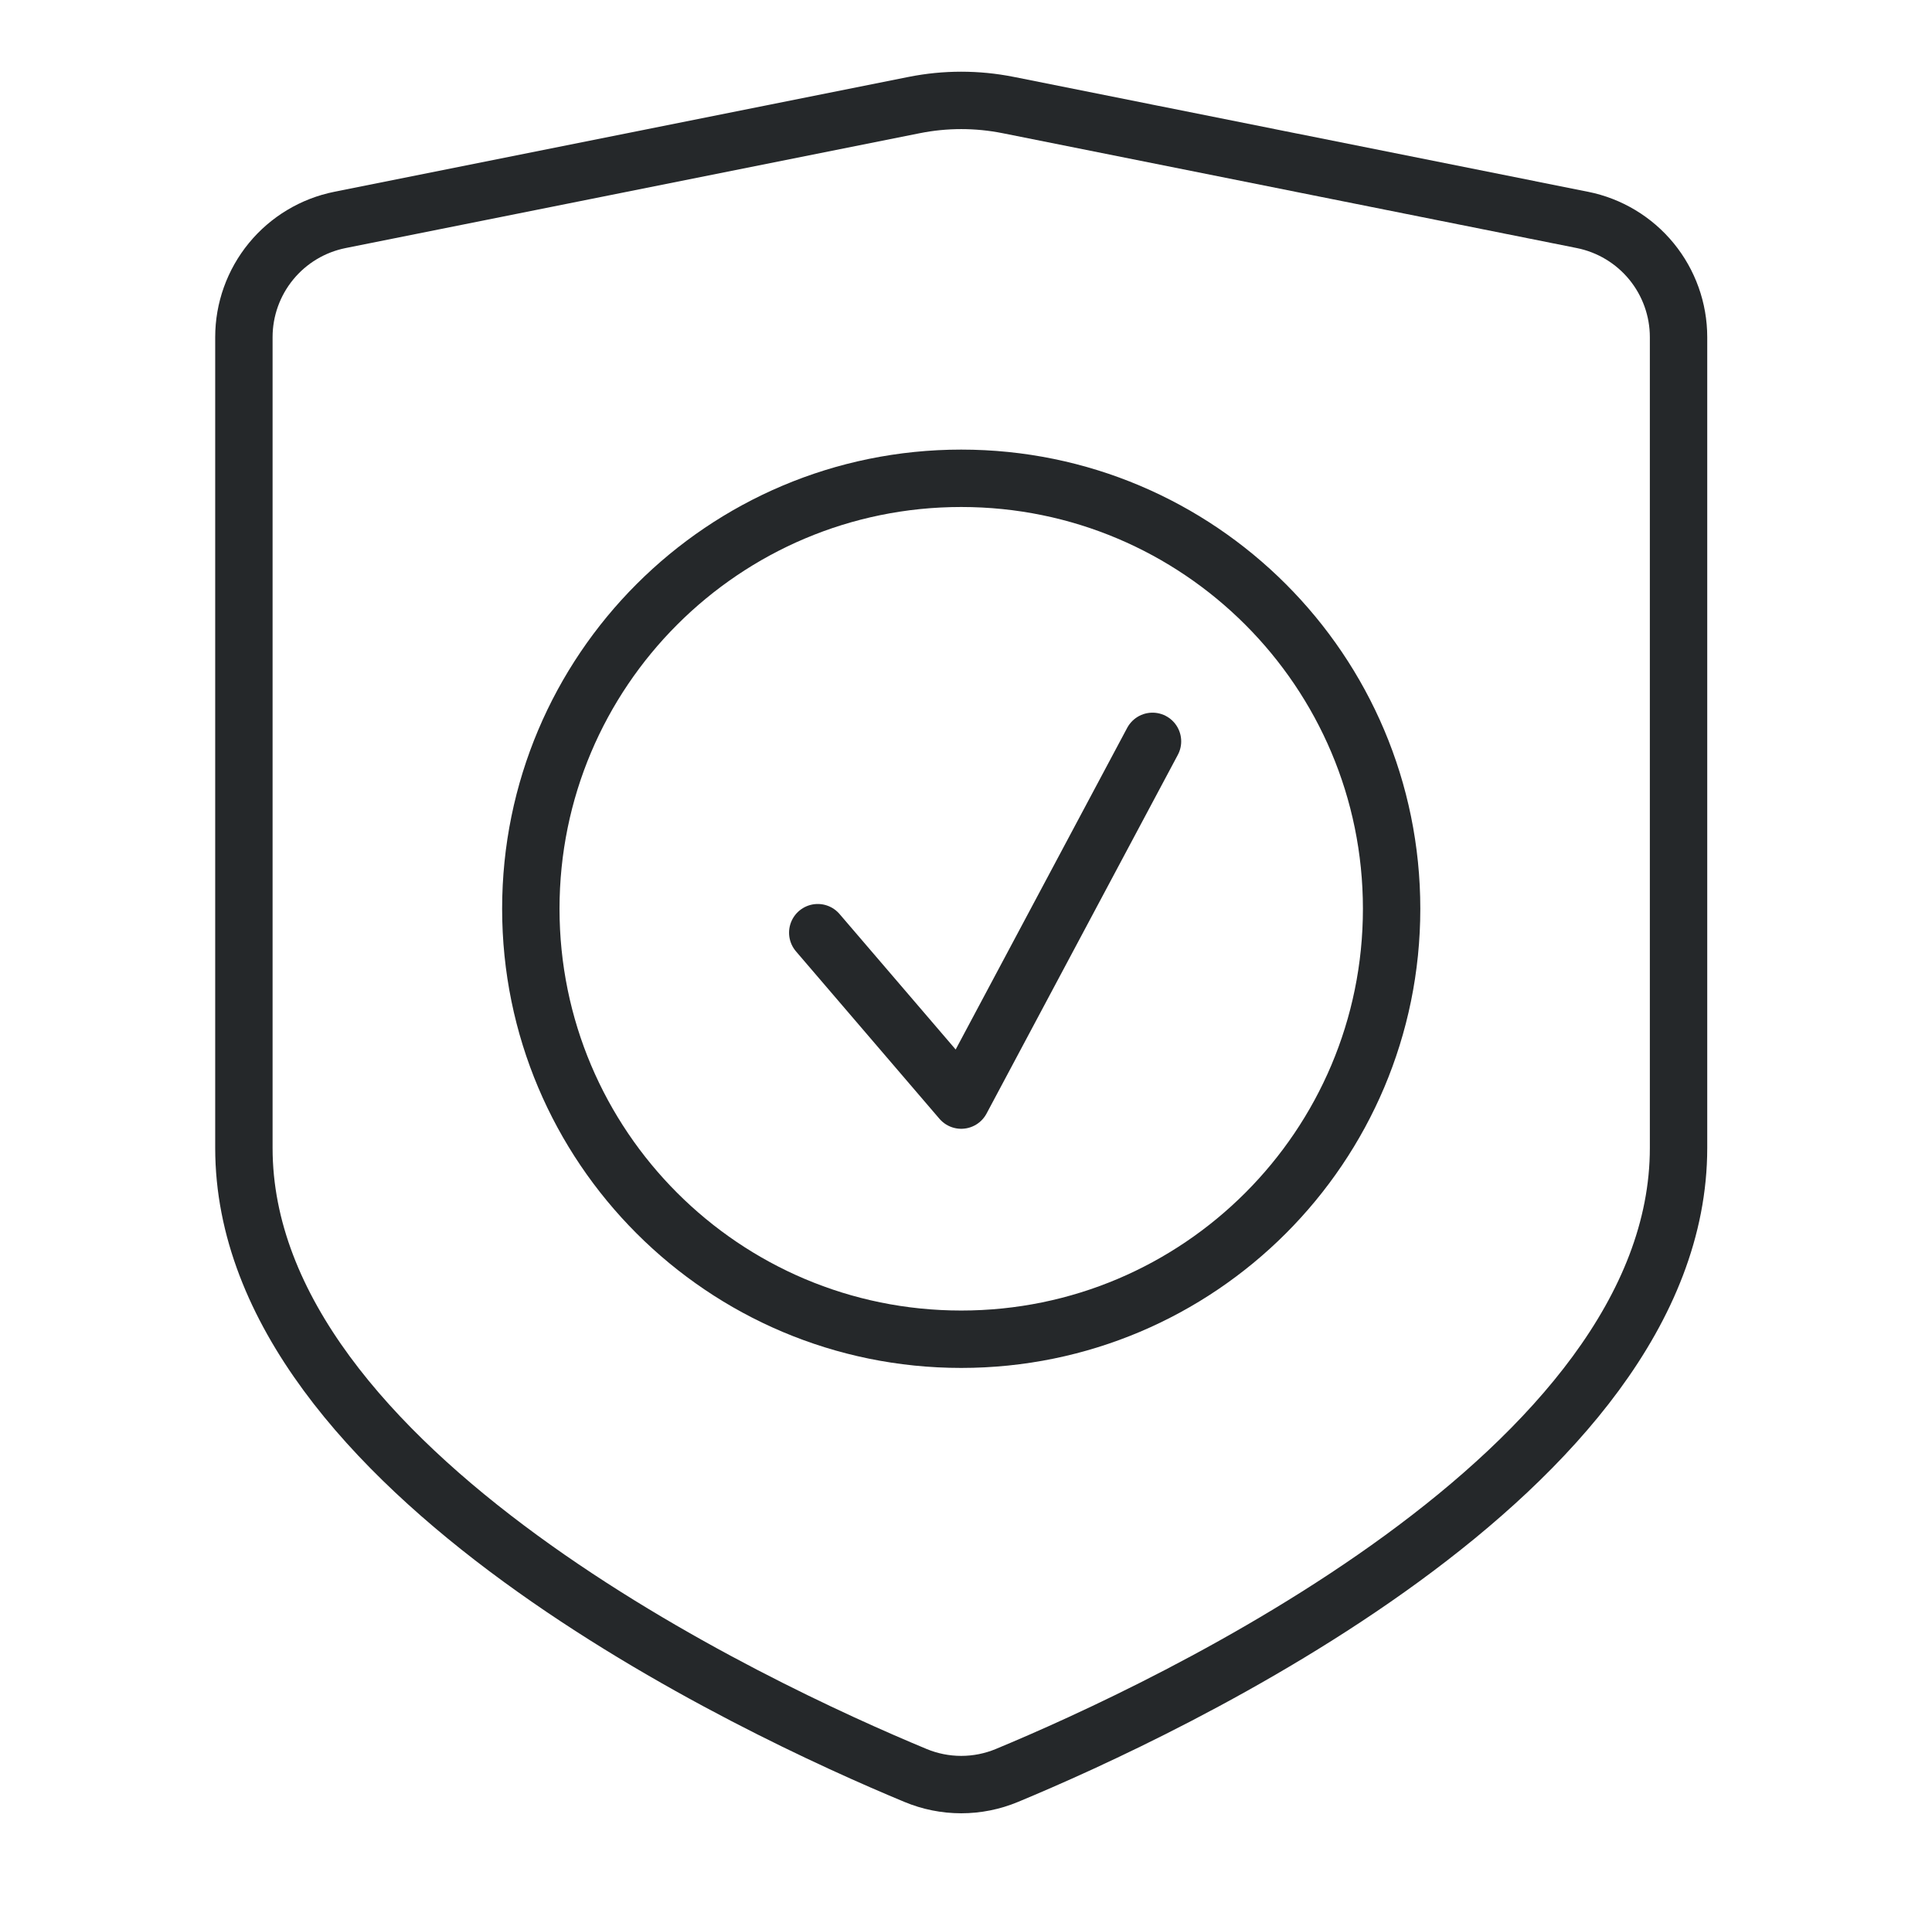 <svg width="101" height="100" viewBox="0 0 101 100" fill="none" xmlns="http://www.w3.org/2000/svg">
<path d="M17.774 11.495L47.798 5.49C49.417 5.167 51.083 5.167 52.702 5.49L82.726 11.495C84.142 11.778 85.417 12.544 86.333 13.661C87.249 14.779 87.75 16.179 87.75 17.624V60C87.75 76.921 60.909 89.368 52.643 92.799C51.885 93.115 51.072 93.278 50.25 93.278C49.428 93.278 48.615 93.115 47.857 92.799C39.591 89.368 12.75 76.921 12.75 60V17.624C12.75 16.179 13.251 14.779 14.167 13.661C15.083 12.544 16.358 11.778 17.774 11.495V11.495Z" stroke="#25282A" stroke-width="3" stroke-linecap="round" stroke-linejoin="round"/>
<path d="M50.25 70C62.676 70 72.75 59.926 72.75 47.5C72.75 35.074 62.676 25 50.25 25C37.824 25 27.75 35.074 27.75 47.5C27.75 59.926 37.824 70 50.25 70Z" stroke="#25282A" stroke-width="3" stroke-linecap="round" stroke-linejoin="round"/>
<path d="M42.75 48.75L50.25 57.5L60.25 38.75" stroke="#25282A" stroke-width="3" stroke-linecap="round" stroke-linejoin="round"/>
</svg>
